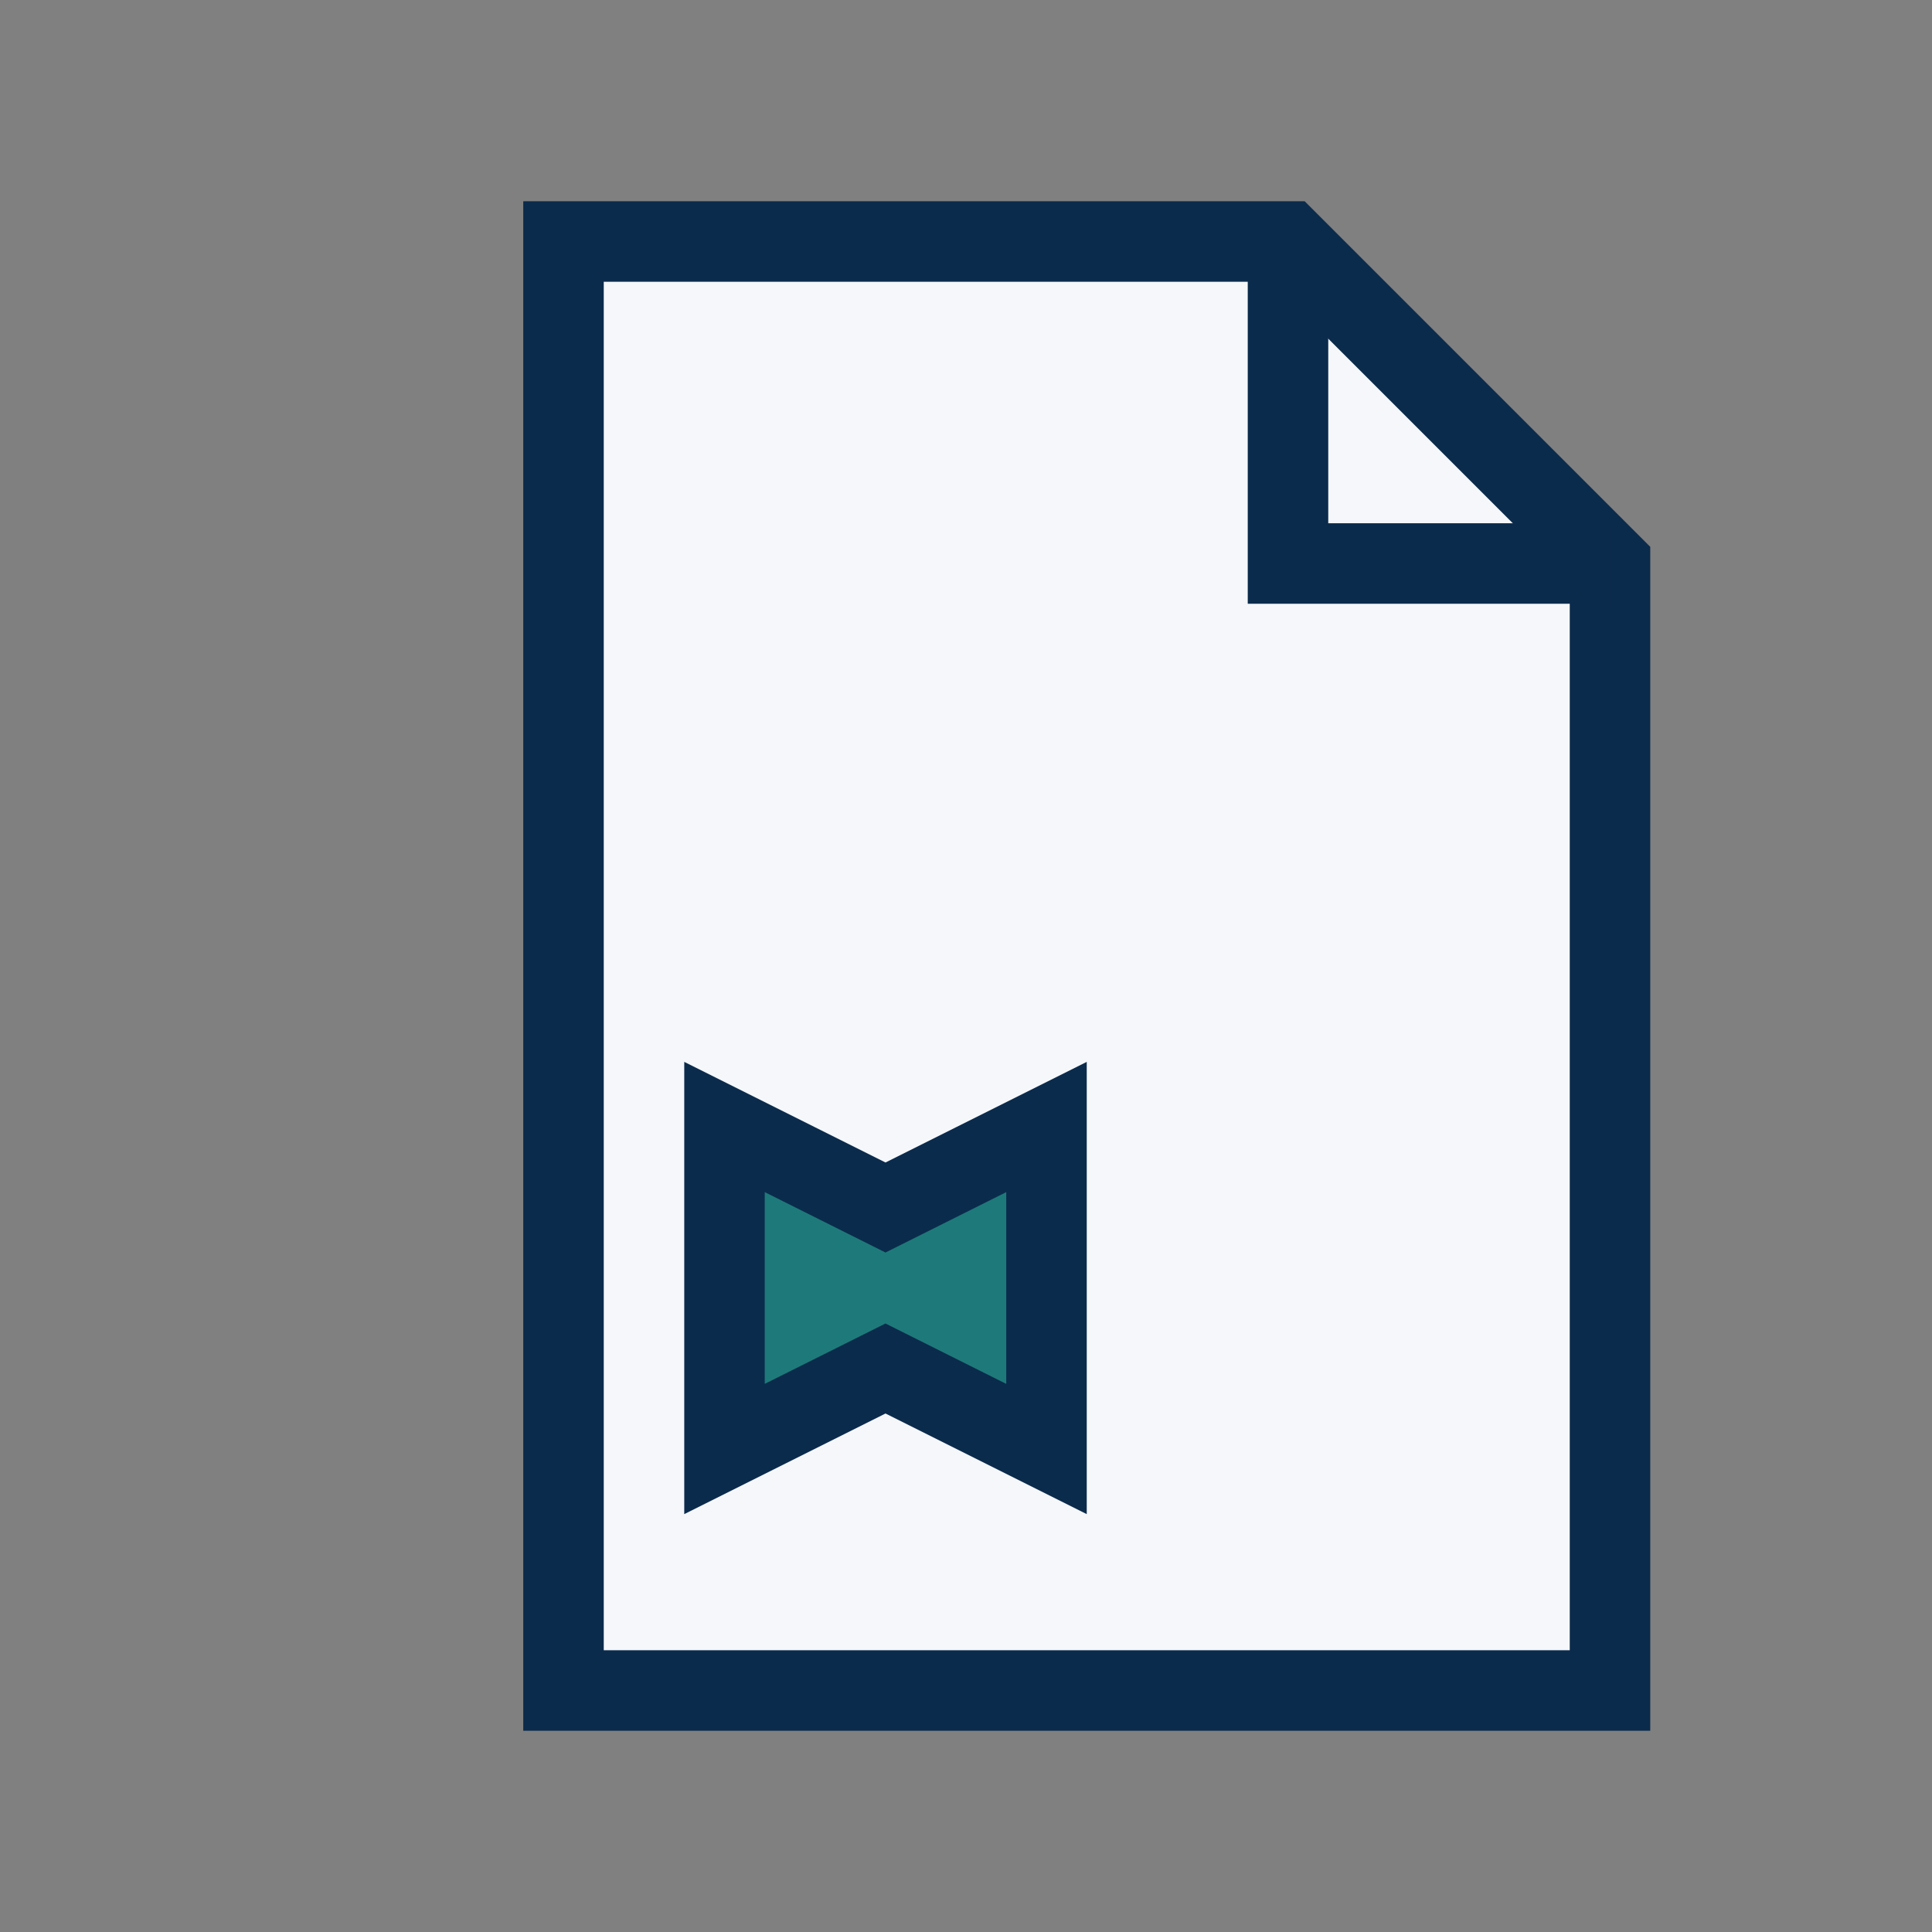 <?xml version="1.0" encoding="UTF-8"?>
<svg xmlns="http://www.w3.org/2000/svg" width="24" height="24" viewBox="0 0 24 24"><rect x="0" y="0" width="24" height="24" fill="#808080" stroke="none"/><path d="M7 3h9l4 4v14H7z" fill="#F5F7FA" stroke="#0B2B4C"/><path d="M16 3v4h4" fill="none" stroke="#0B2B4C"/><path d="M9 14l2 1 2-1v4l-2-1-2 1z" fill="#1E7A7A" stroke="#0B2B4C"/></svg>